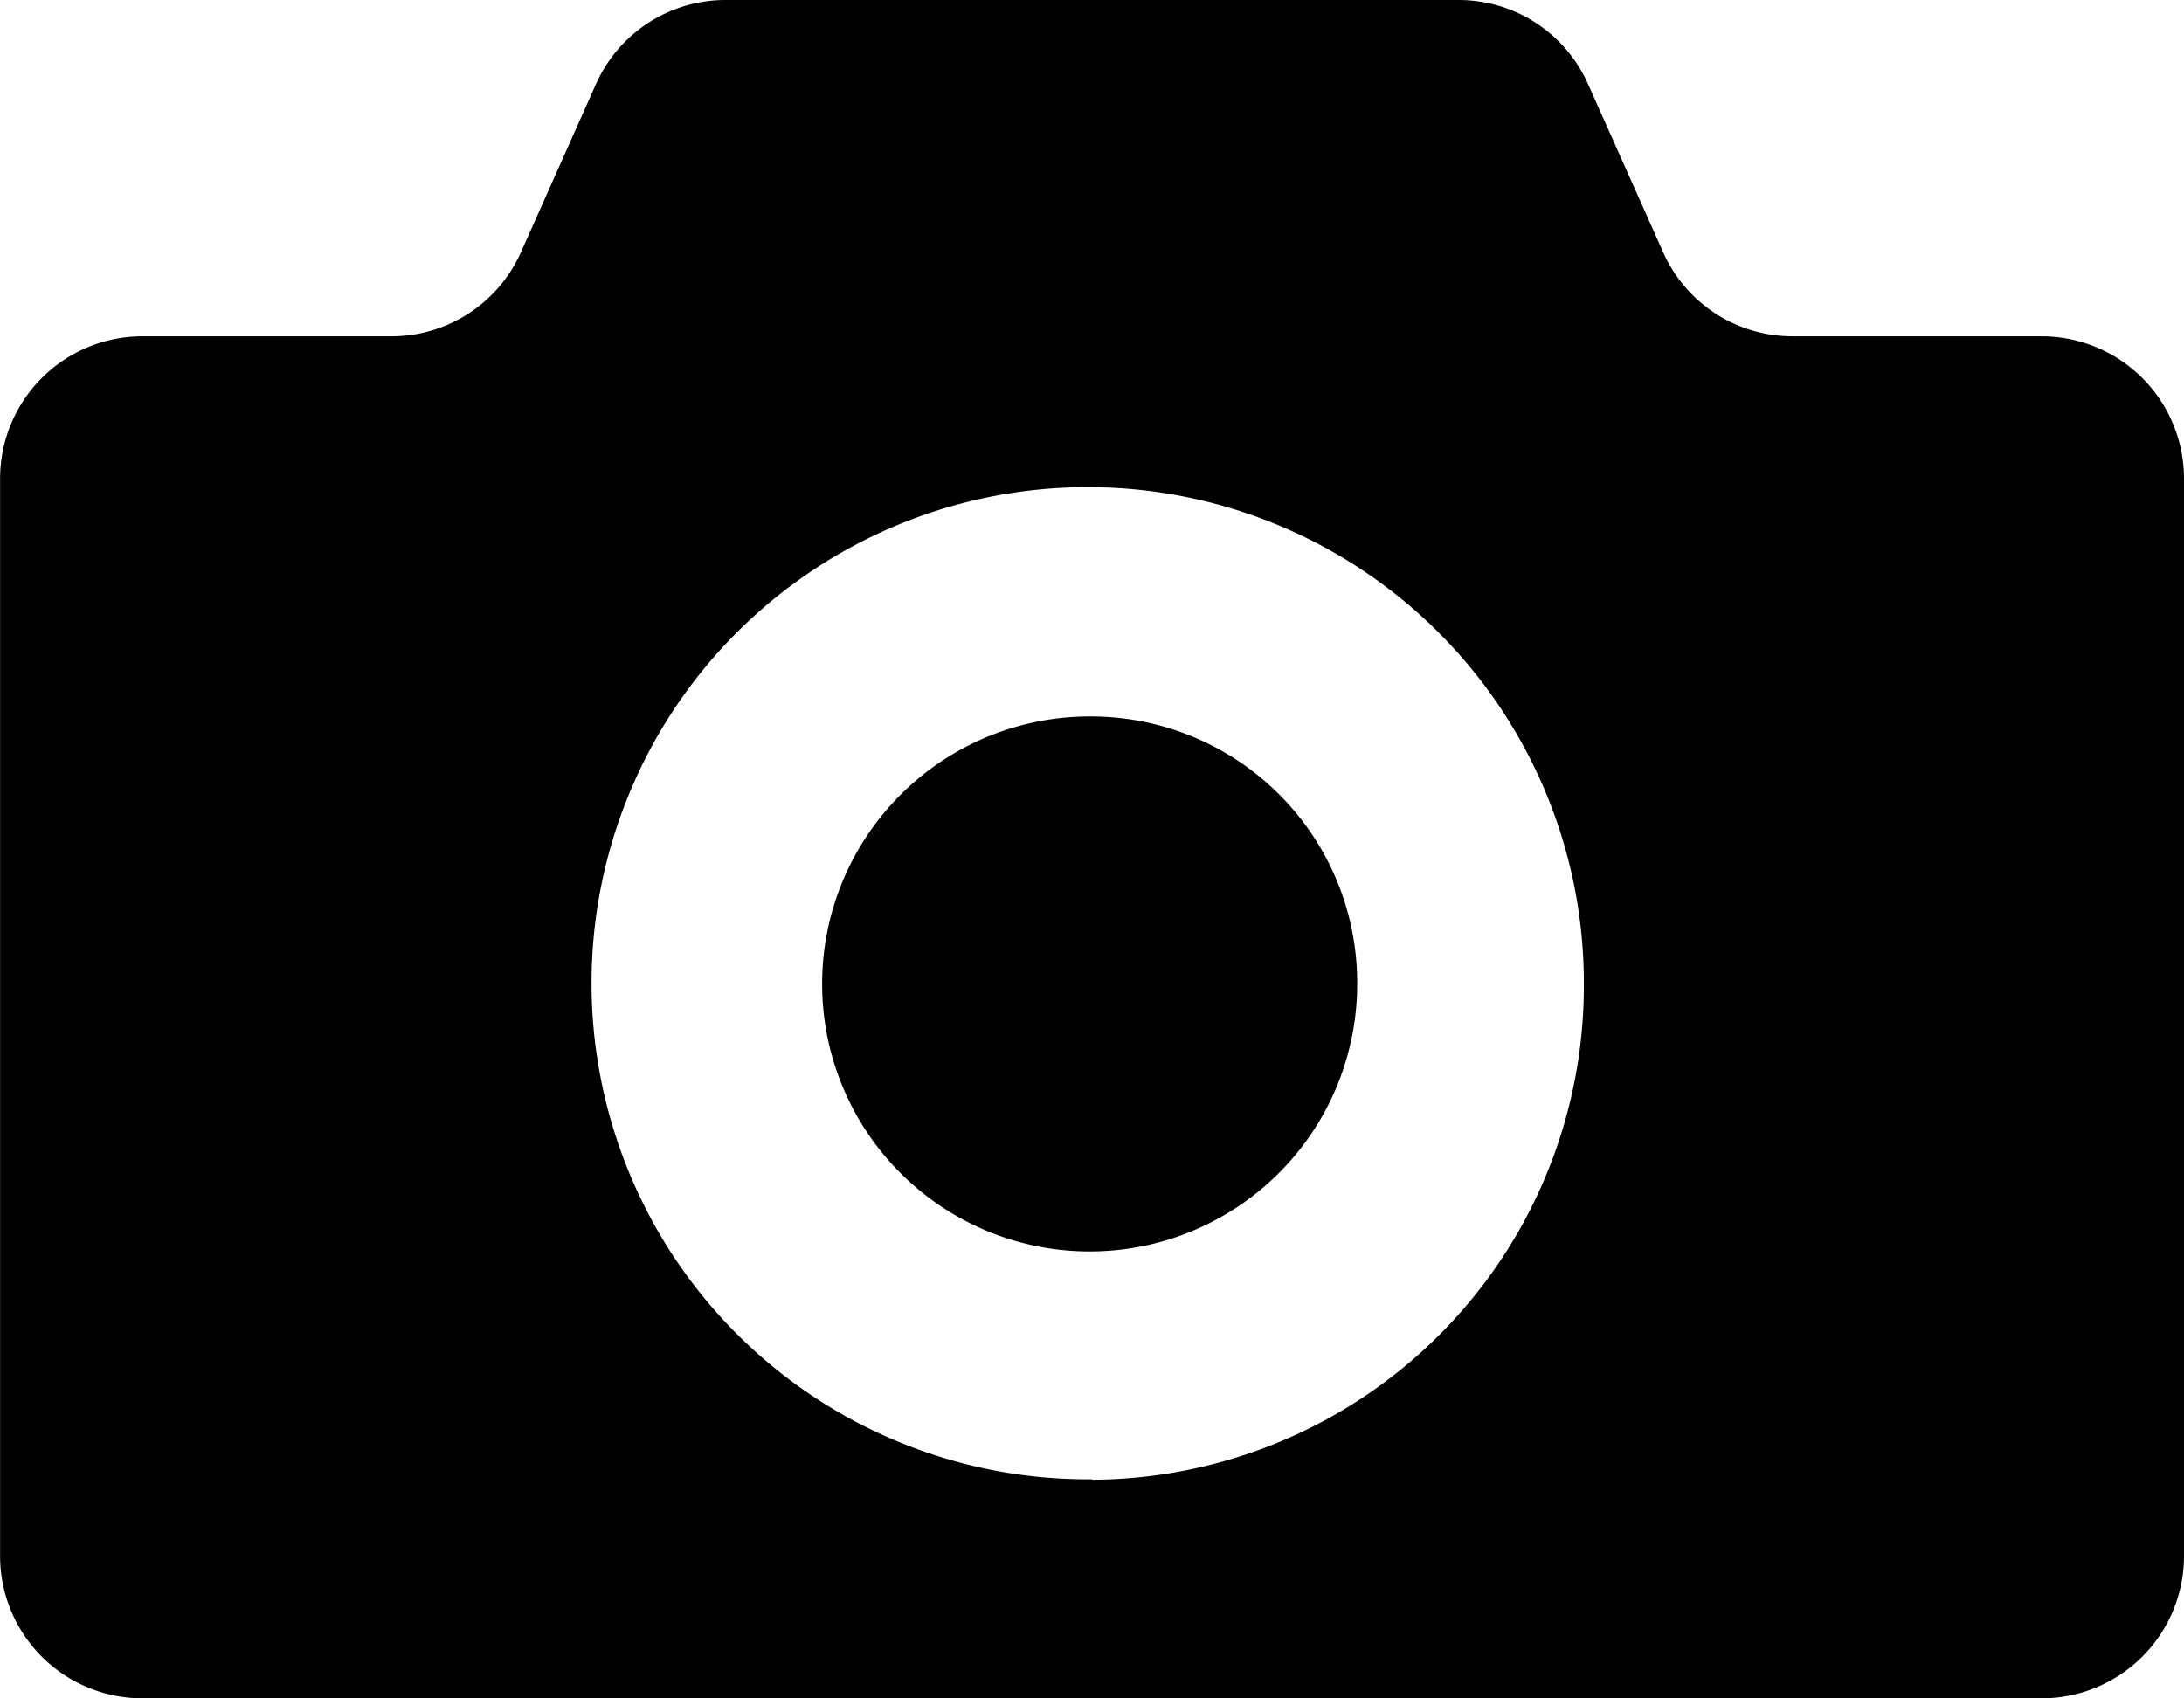 <svg id="icon_play" data-name="icon_play" xmlns="http://www.w3.org/2000/svg" viewBox="0 0 25.601 19.911" width="25.601" height="19.911">
  <g>
    <path d="M12.8,8.4a3.136,3.136,0,1,0,3.108,3.164v-.028A3.121,3.121,0,0,0,12.8,8.4Z" transform="translate(0.001 0)"/>
    <path d="M23.939,3.943H21.007a1.66,1.66,0,0,1-1.514-.989L18.615.988A1.66,1.66,0,0,0,17.1,0H8.5A1.663,1.663,0,0,0,6.984.988L6.107,2.954a1.662,1.662,0,0,1-1.515.989H1.661A1.669,1.669,0,0,0,0,5.619H0V18.235a1.669,1.669,0,0,0,1.662,1.676H23.939A1.669,1.669,0,0,0,25.6,18.235V5.619A1.669,1.669,0,0,0,23.939,3.943ZM12.8,17.343a5.816,5.816,0,1,1,5.765-5.867v.052a5.79,5.79,0,0,1-5.76,5.82h0Z" transform="translate(0.001 0)"/>
  </g>
</svg>
